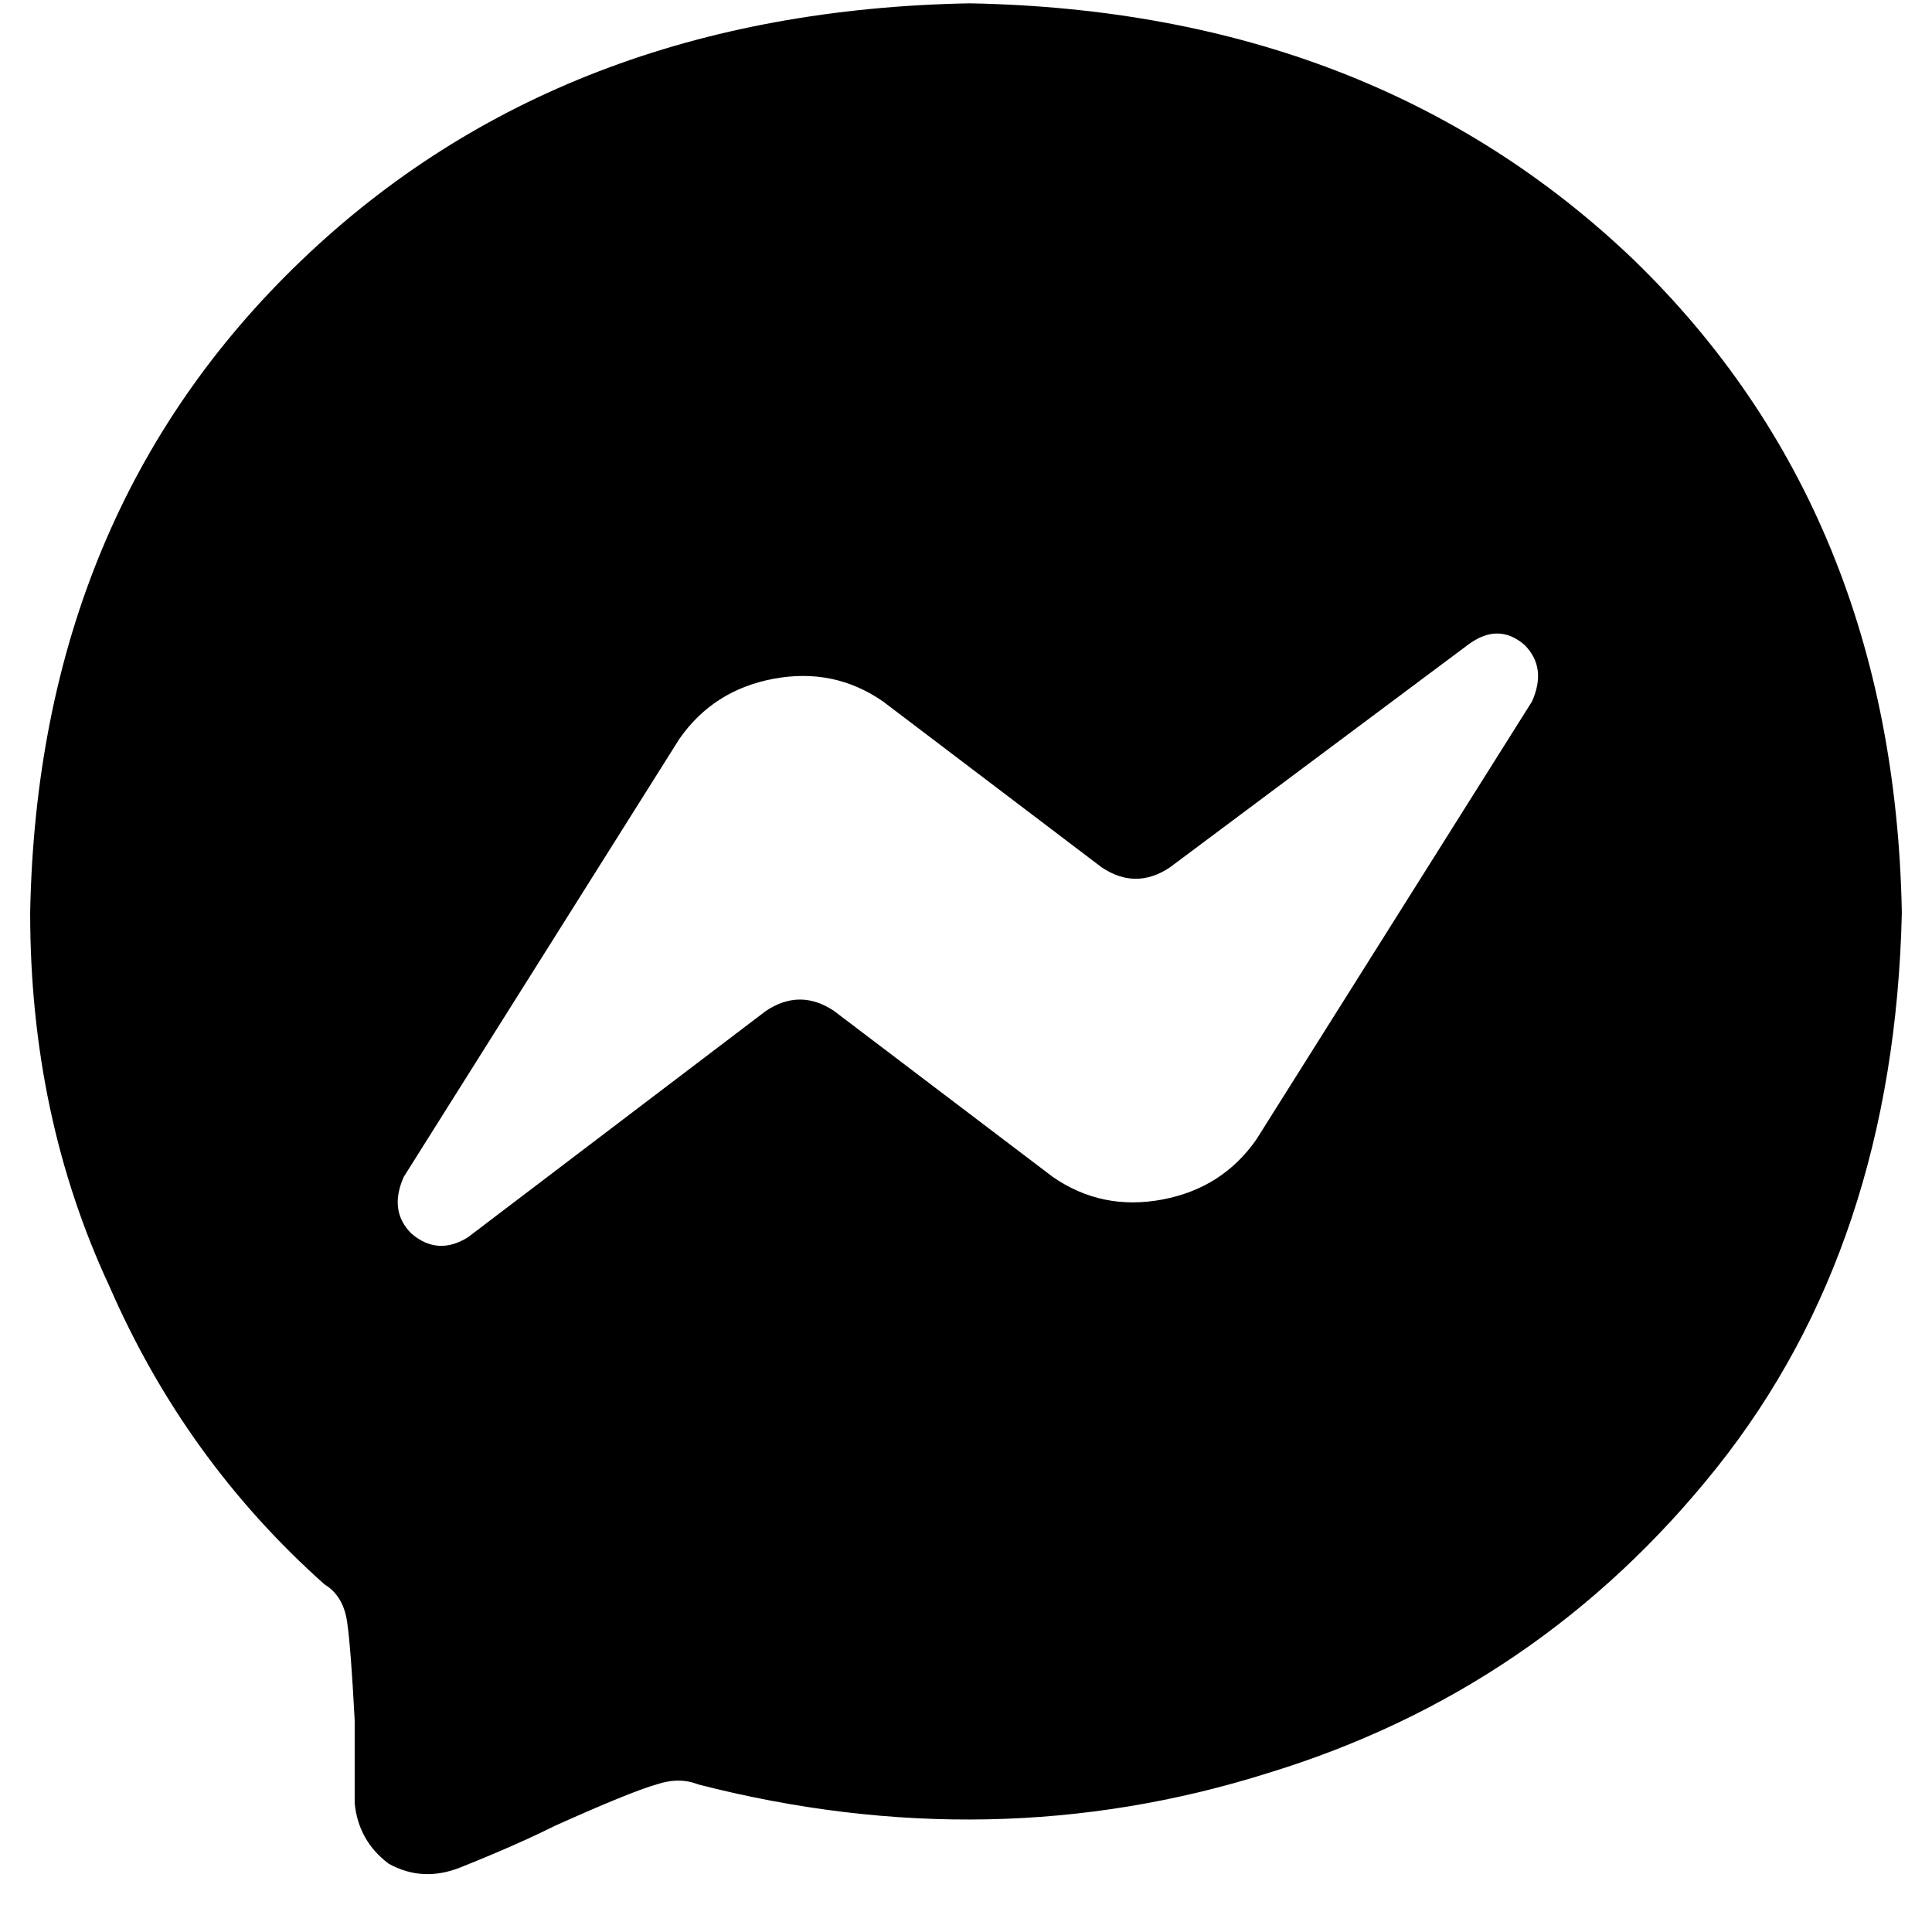 <svg width="36" height="36" viewBox="0 0 36 36" fill="none" xmlns="http://www.w3.org/2000/svg">
<path d="M18.07 0.062C23.086 0.156 27.211 1.75 30.445 4.844C33.68 7.984 35.344 12.039 35.438 17.008C35.344 21.133 34.195 24.578 31.992 27.344C29.789 30.109 27 32.008 23.625 33.039C20.203 34.117 16.664 34.188 13.008 33.25C12.773 33.156 12.516 33.156 12.234 33.25C11.906 33.344 11.273 33.602 10.336 34.023C9.867 34.258 9.281 34.516 8.578 34.797C8.109 34.984 7.664 34.961 7.242 34.727C6.867 34.445 6.656 34.07 6.609 33.602C6.609 32.992 6.609 32.477 6.609 32.055C6.562 31.164 6.516 30.555 6.469 30.227C6.422 29.898 6.281 29.664 6.047 29.523C4.312 27.977 2.977 26.125 2.039 23.969C1.055 21.859 0.562 19.539 0.562 17.008C0.656 12.039 2.344 7.984 5.625 4.844C8.859 1.75 13.008 0.156 18.07 0.062ZM28.547 13.07C28.734 12.648 28.688 12.297 28.406 12.016C28.078 11.734 27.727 11.734 27.352 12.016L21.797 16.164C21.375 16.445 20.953 16.445 20.531 16.164L16.453 13.07C15.844 12.648 15.164 12.508 14.414 12.648C13.664 12.789 13.078 13.164 12.656 13.773L7.523 21.93C7.336 22.352 7.383 22.703 7.664 22.984C7.992 23.266 8.344 23.289 8.719 23.055L14.273 18.836C14.695 18.555 15.117 18.555 15.539 18.836L19.617 21.93C20.227 22.352 20.906 22.492 21.656 22.352C22.406 22.211 22.992 21.836 23.414 21.227L28.547 13.07L23.414 21.227L28.547 13.07Z" fill="black"/>
</svg>
